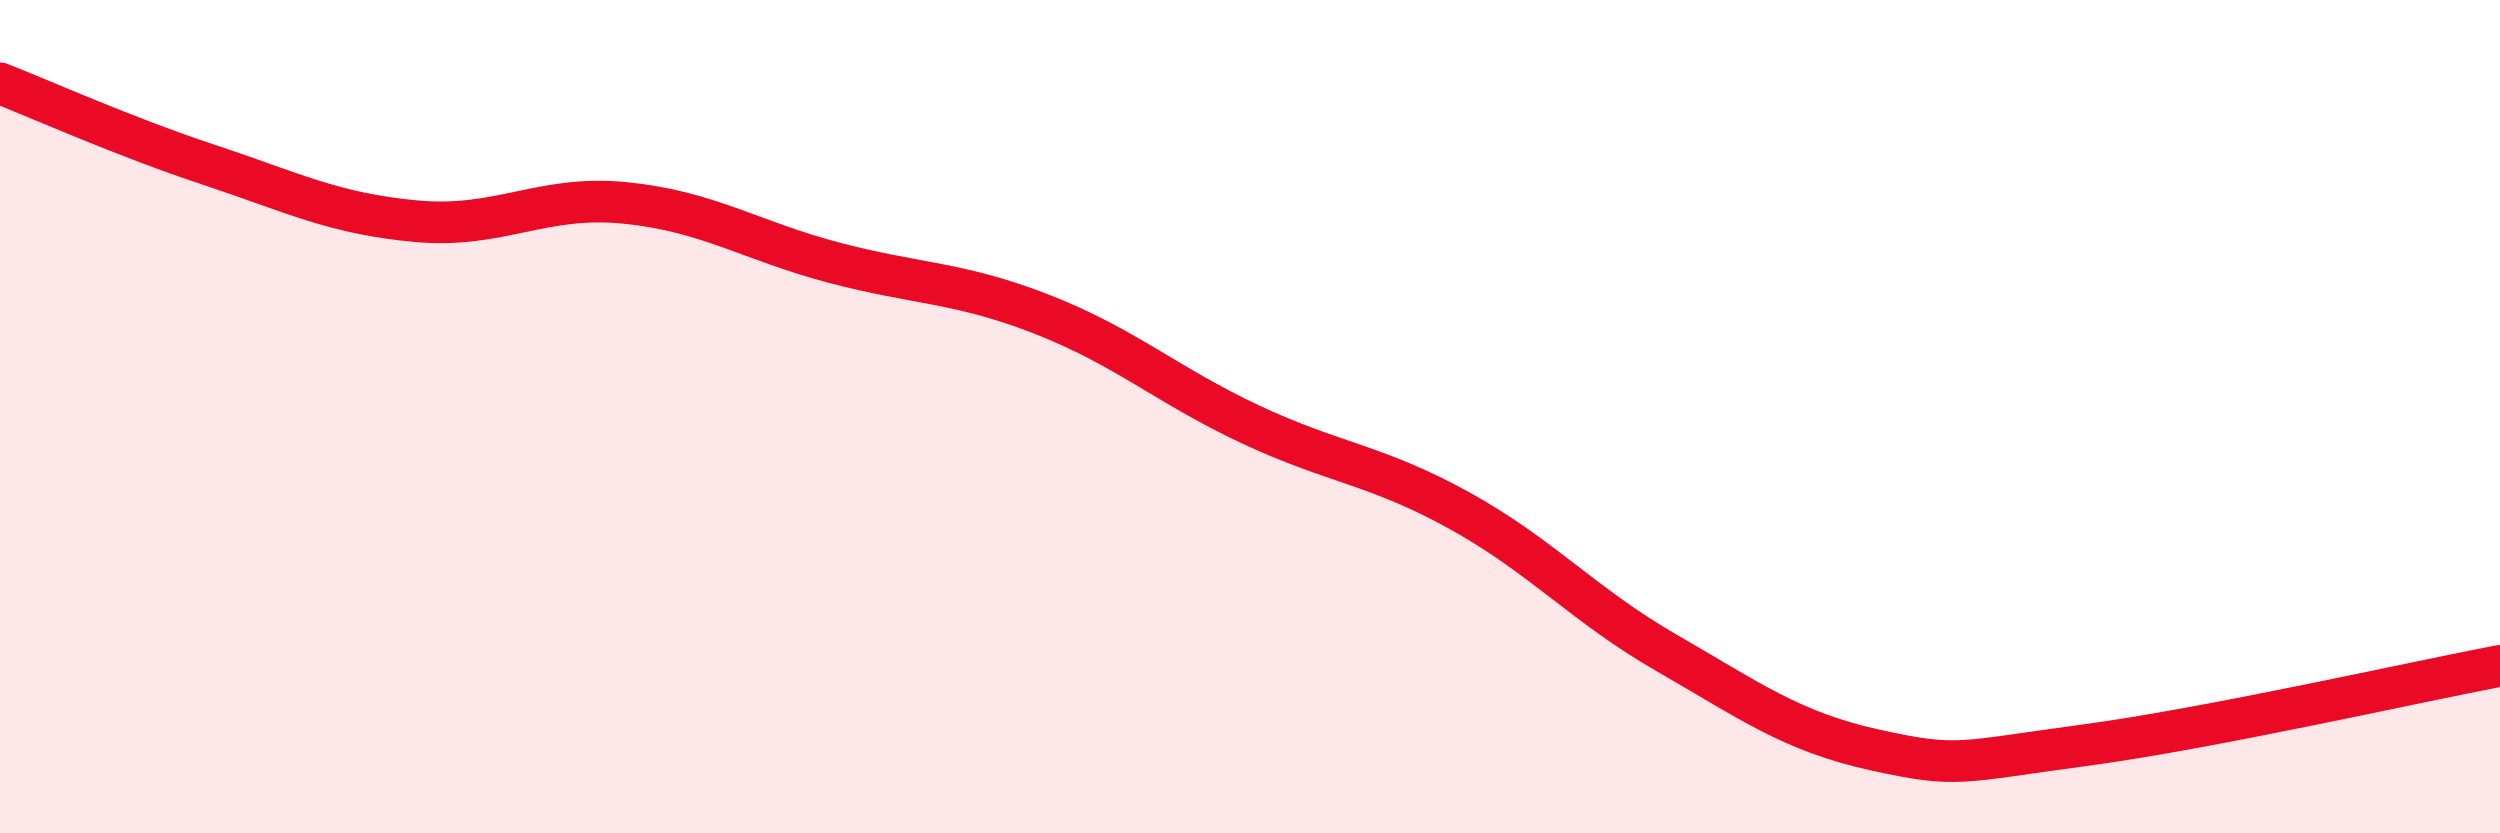 
    <svg width="60" height="20" viewBox="0 0 60 20" xmlns="http://www.w3.org/2000/svg">
      <path
        d="M 0,2 C 1,2.39 3,3.29 5,3.95 C 7,4.61 8,5.13 10,5.31 C 12,5.49 13,4.67 15,4.87 C 17,5.07 18,5.77 20,6.3 C 22,6.83 23,6.76 25,7.54 C 27,8.32 28,9.24 30,10.18 C 32,11.12 33,11.14 35,12.24 C 37,13.34 38,14.52 40,15.67 C 42,16.82 43,17.56 45,18 C 47,18.44 47,18.29 50,17.89 C 53,17.49 58,16.36 60,15.98L60 20L0 20Z"
        fill="#EB0A25"
        opacity="0.1"
        stroke-linecap="round"
        stroke-linejoin="round"
      />
      <path
        d="M 0,2 C 1,2.39 3,3.29 5,3.95 C 7,4.61 8,5.13 10,5.31 C 12,5.49 13,4.67 15,4.87 C 17,5.07 18,5.77 20,6.3 C 22,6.83 23,6.76 25,7.54 C 27,8.32 28,9.24 30,10.18 C 32,11.12 33,11.14 35,12.24 C 37,13.34 38,14.52 40,15.67 C 42,16.82 43,17.56 45,18 C 47,18.44 47,18.29 50,17.89 C 53,17.49 58,16.36 60,15.98"
        stroke="#EB0A25"
        stroke-width="1"
        fill="none"
        stroke-linecap="round"
        stroke-linejoin="round"
      />
    </svg>
  